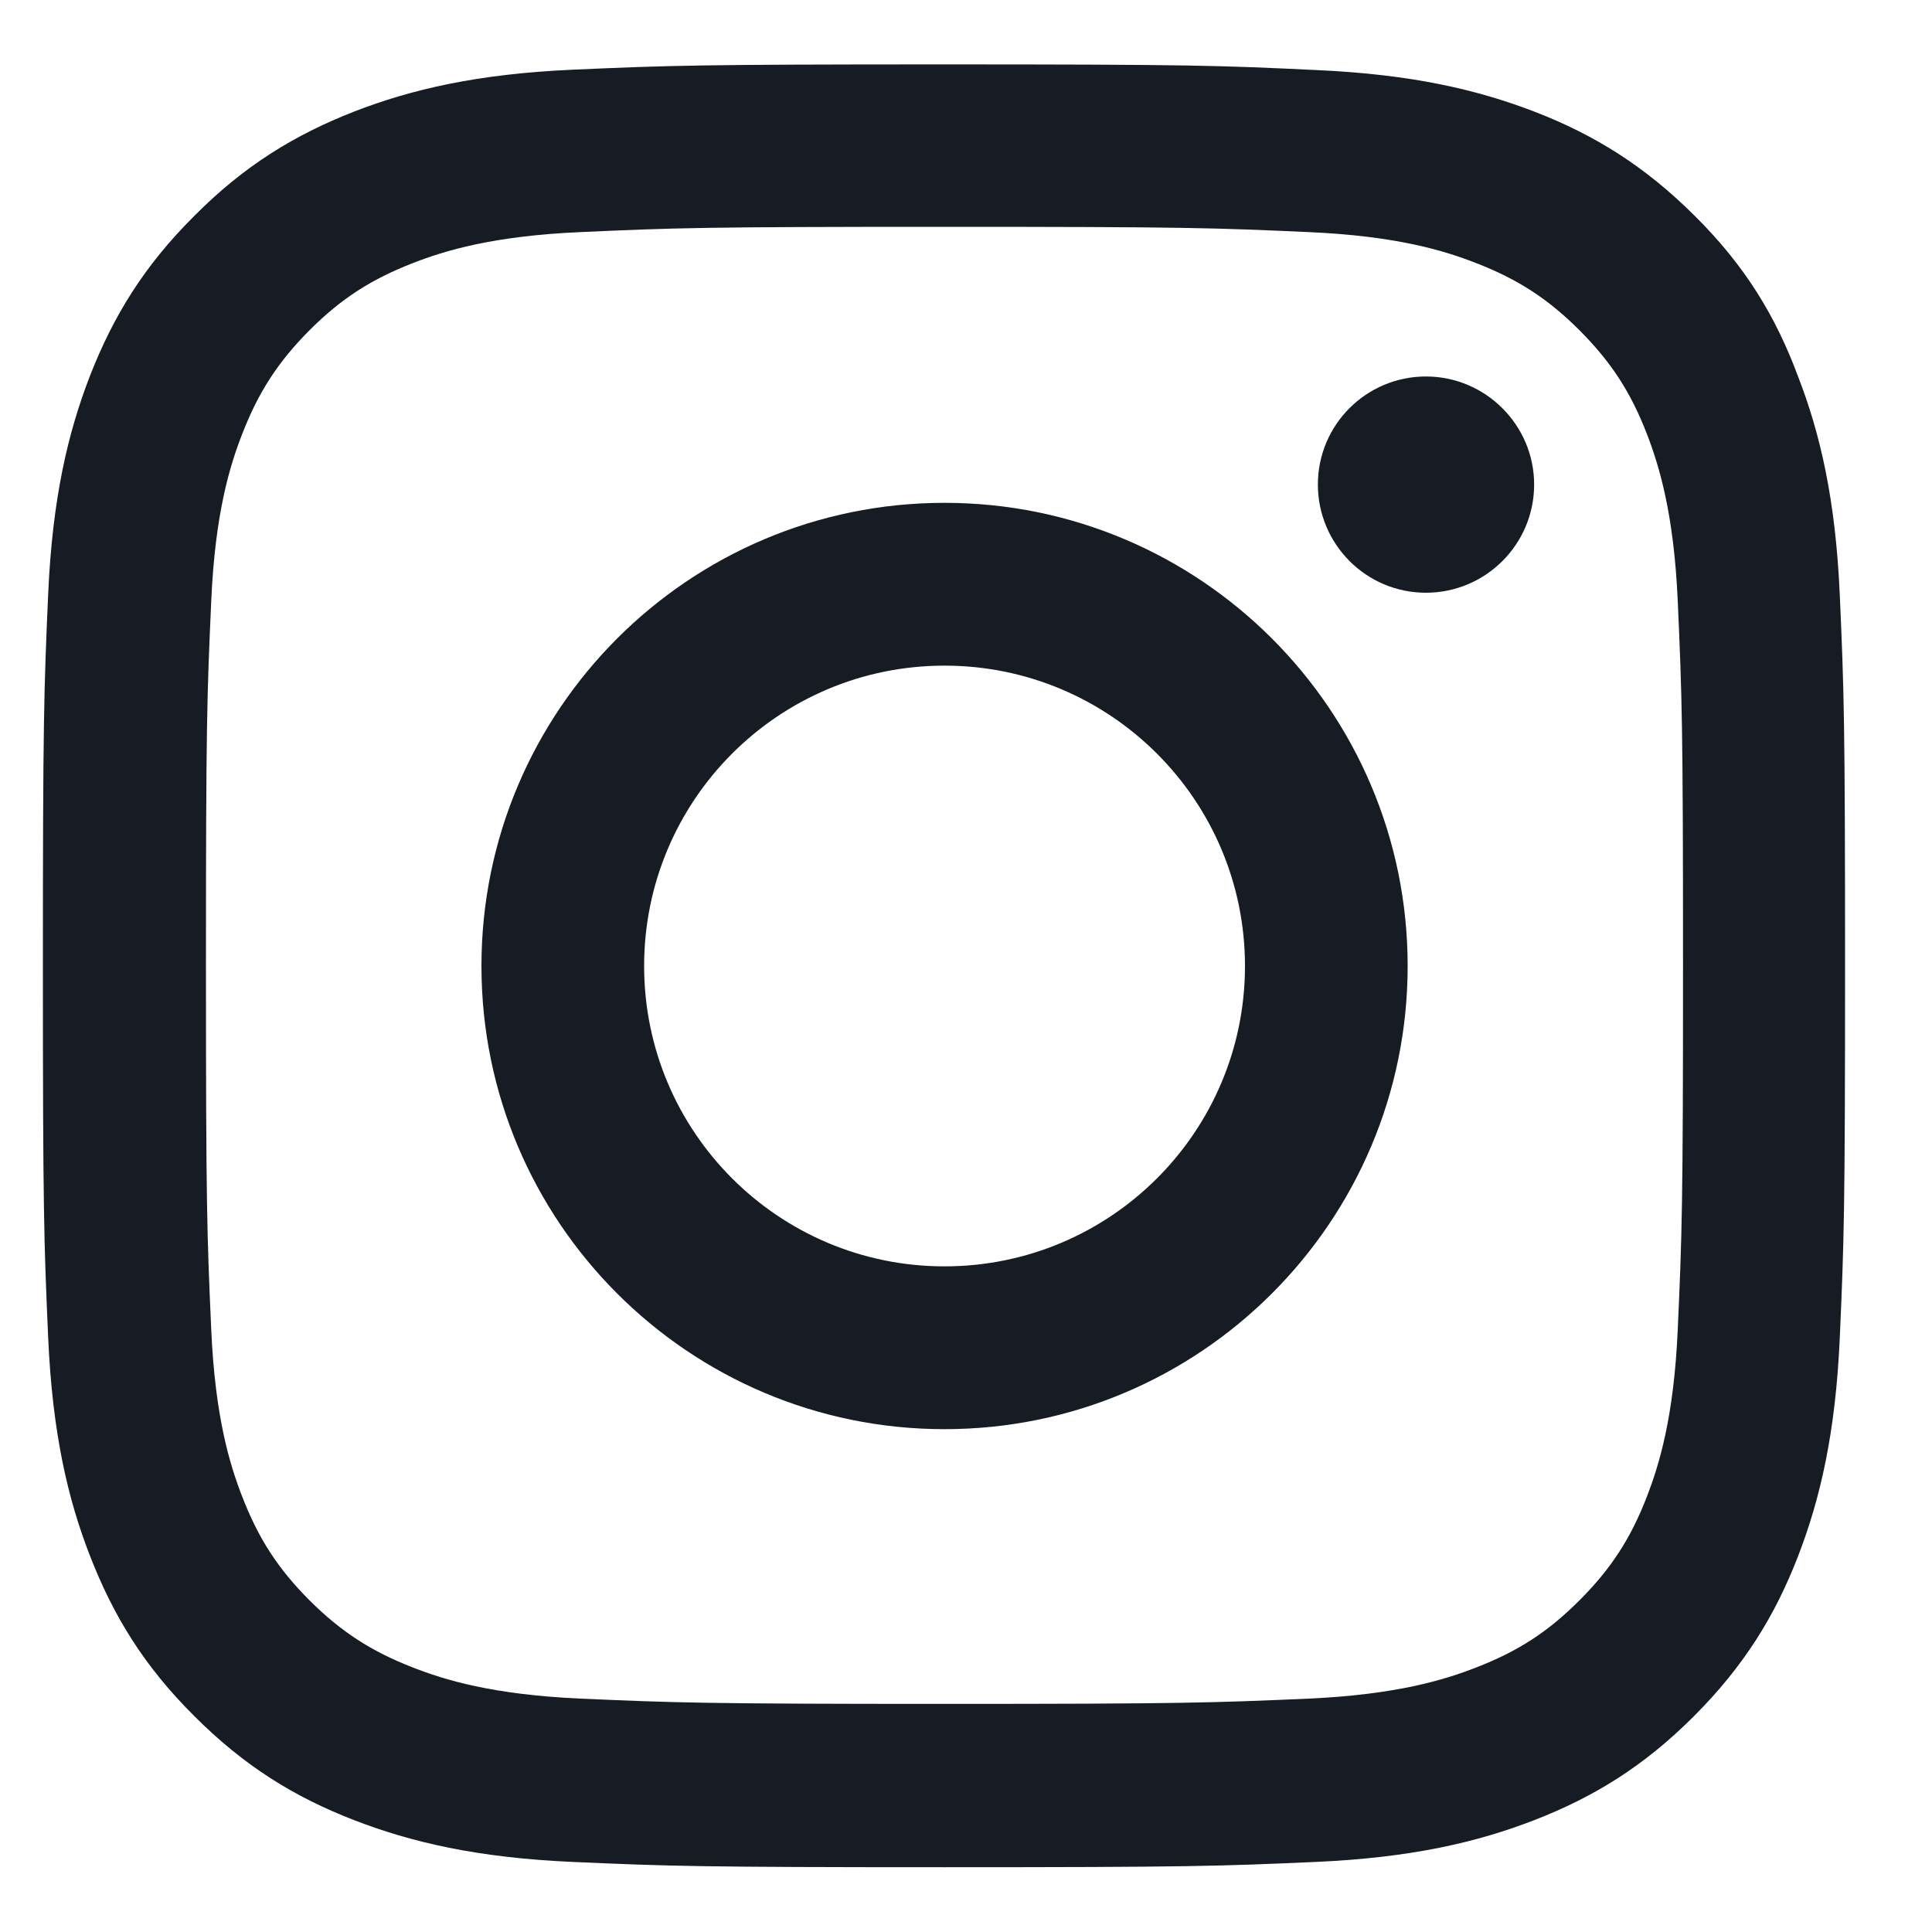 <svg width="15" height="15" viewBox="0 0 15 15" fill="none" xmlns="http://www.w3.org/2000/svg">
<g clip-path="url(#clip0_190_6113)">
<path d="M7.333 1.761C9.204 1.761 9.425 1.769 10.161 1.802C10.844 1.832 11.213 1.946 11.459 2.042C11.785 2.168 12.02 2.321 12.263 2.564C12.509 2.811 12.66 3.043 12.786 3.368C12.881 3.614 12.996 3.986 13.026 4.667C13.059 5.405 13.067 5.627 13.067 7.495C13.067 9.365 13.059 9.586 13.026 10.322C12.996 11.005 12.881 11.375 12.786 11.621C12.66 11.946 12.507 12.181 12.263 12.425C12.017 12.671 11.785 12.821 11.459 12.947C11.213 13.043 10.841 13.157 10.161 13.188C9.422 13.22 9.201 13.229 7.333 13.229C5.463 13.229 5.241 13.22 4.506 13.188C3.822 13.157 3.453 13.043 3.207 12.947C2.882 12.821 2.647 12.668 2.403 12.425C2.157 12.178 2.007 11.946 1.881 11.621C1.785 11.375 1.67 11.003 1.64 10.322C1.607 9.584 1.599 9.362 1.599 7.495C1.599 5.624 1.607 5.403 1.64 4.667C1.67 3.984 1.785 3.614 1.881 3.368C2.007 3.043 2.16 2.808 2.403 2.564C2.649 2.318 2.882 2.168 3.207 2.042C3.453 1.946 3.825 1.832 4.506 1.802C5.241 1.769 5.463 1.761 7.333 1.761ZM7.333 0.5C5.433 0.5 5.195 0.508 4.448 0.541C3.705 0.574 3.193 0.694 2.75 0.866C2.288 1.047 1.897 1.285 1.509 1.676C1.118 2.064 0.88 2.455 0.7 2.914C0.527 3.36 0.407 3.869 0.374 4.612C0.341 5.362 0.333 5.6 0.333 7.5C0.333 9.4 0.341 9.638 0.374 10.385C0.407 11.129 0.527 11.64 0.7 12.083C0.88 12.545 1.118 12.936 1.509 13.324C1.897 13.713 2.288 13.953 2.748 14.131C3.193 14.303 3.702 14.423 4.446 14.456C5.192 14.489 5.43 14.497 7.331 14.497C9.231 14.497 9.469 14.489 10.215 14.456C10.959 14.423 11.47 14.303 11.913 14.131C12.373 13.953 12.764 13.713 13.152 13.324C13.54 12.936 13.781 12.545 13.959 12.085C14.131 11.64 14.251 11.131 14.284 10.387C14.317 9.641 14.325 9.403 14.325 7.503C14.325 5.602 14.317 5.364 14.284 4.618C14.251 3.874 14.131 3.363 13.959 2.92C13.786 2.455 13.549 2.064 13.158 1.676C12.769 1.288 12.378 1.047 11.919 0.869C11.473 0.697 10.964 0.577 10.221 0.544C9.472 0.508 9.234 0.5 7.333 0.5Z" fill="#161B24"/>
<path d="M7.333 3.904C5.348 3.904 3.738 5.515 3.738 7.5C3.738 9.485 5.348 11.096 7.333 11.096C9.318 11.096 10.929 9.485 10.929 7.5C10.929 5.515 9.318 3.904 7.333 3.904ZM7.333 9.832C6.045 9.832 5.001 8.788 5.001 7.5C5.001 6.212 6.045 5.168 7.333 5.168C8.621 5.168 9.666 6.212 9.666 7.5C9.666 8.788 8.621 9.832 7.333 9.832Z" fill="#161B24"/>
<path d="M11.911 3.762C11.911 4.227 11.533 4.602 11.071 4.602C10.606 4.602 10.232 4.224 10.232 3.762C10.232 3.297 10.609 2.923 11.071 2.923C11.533 2.923 11.911 3.3 11.911 3.762Z" fill="#161B24"/>
</g>
<defs>
<clipPath id="clip0_190_6113">
<rect width="14" height="14" fill="white" transform="translate(0.333 0.5)"/>
</clipPath>
</defs>
</svg>

